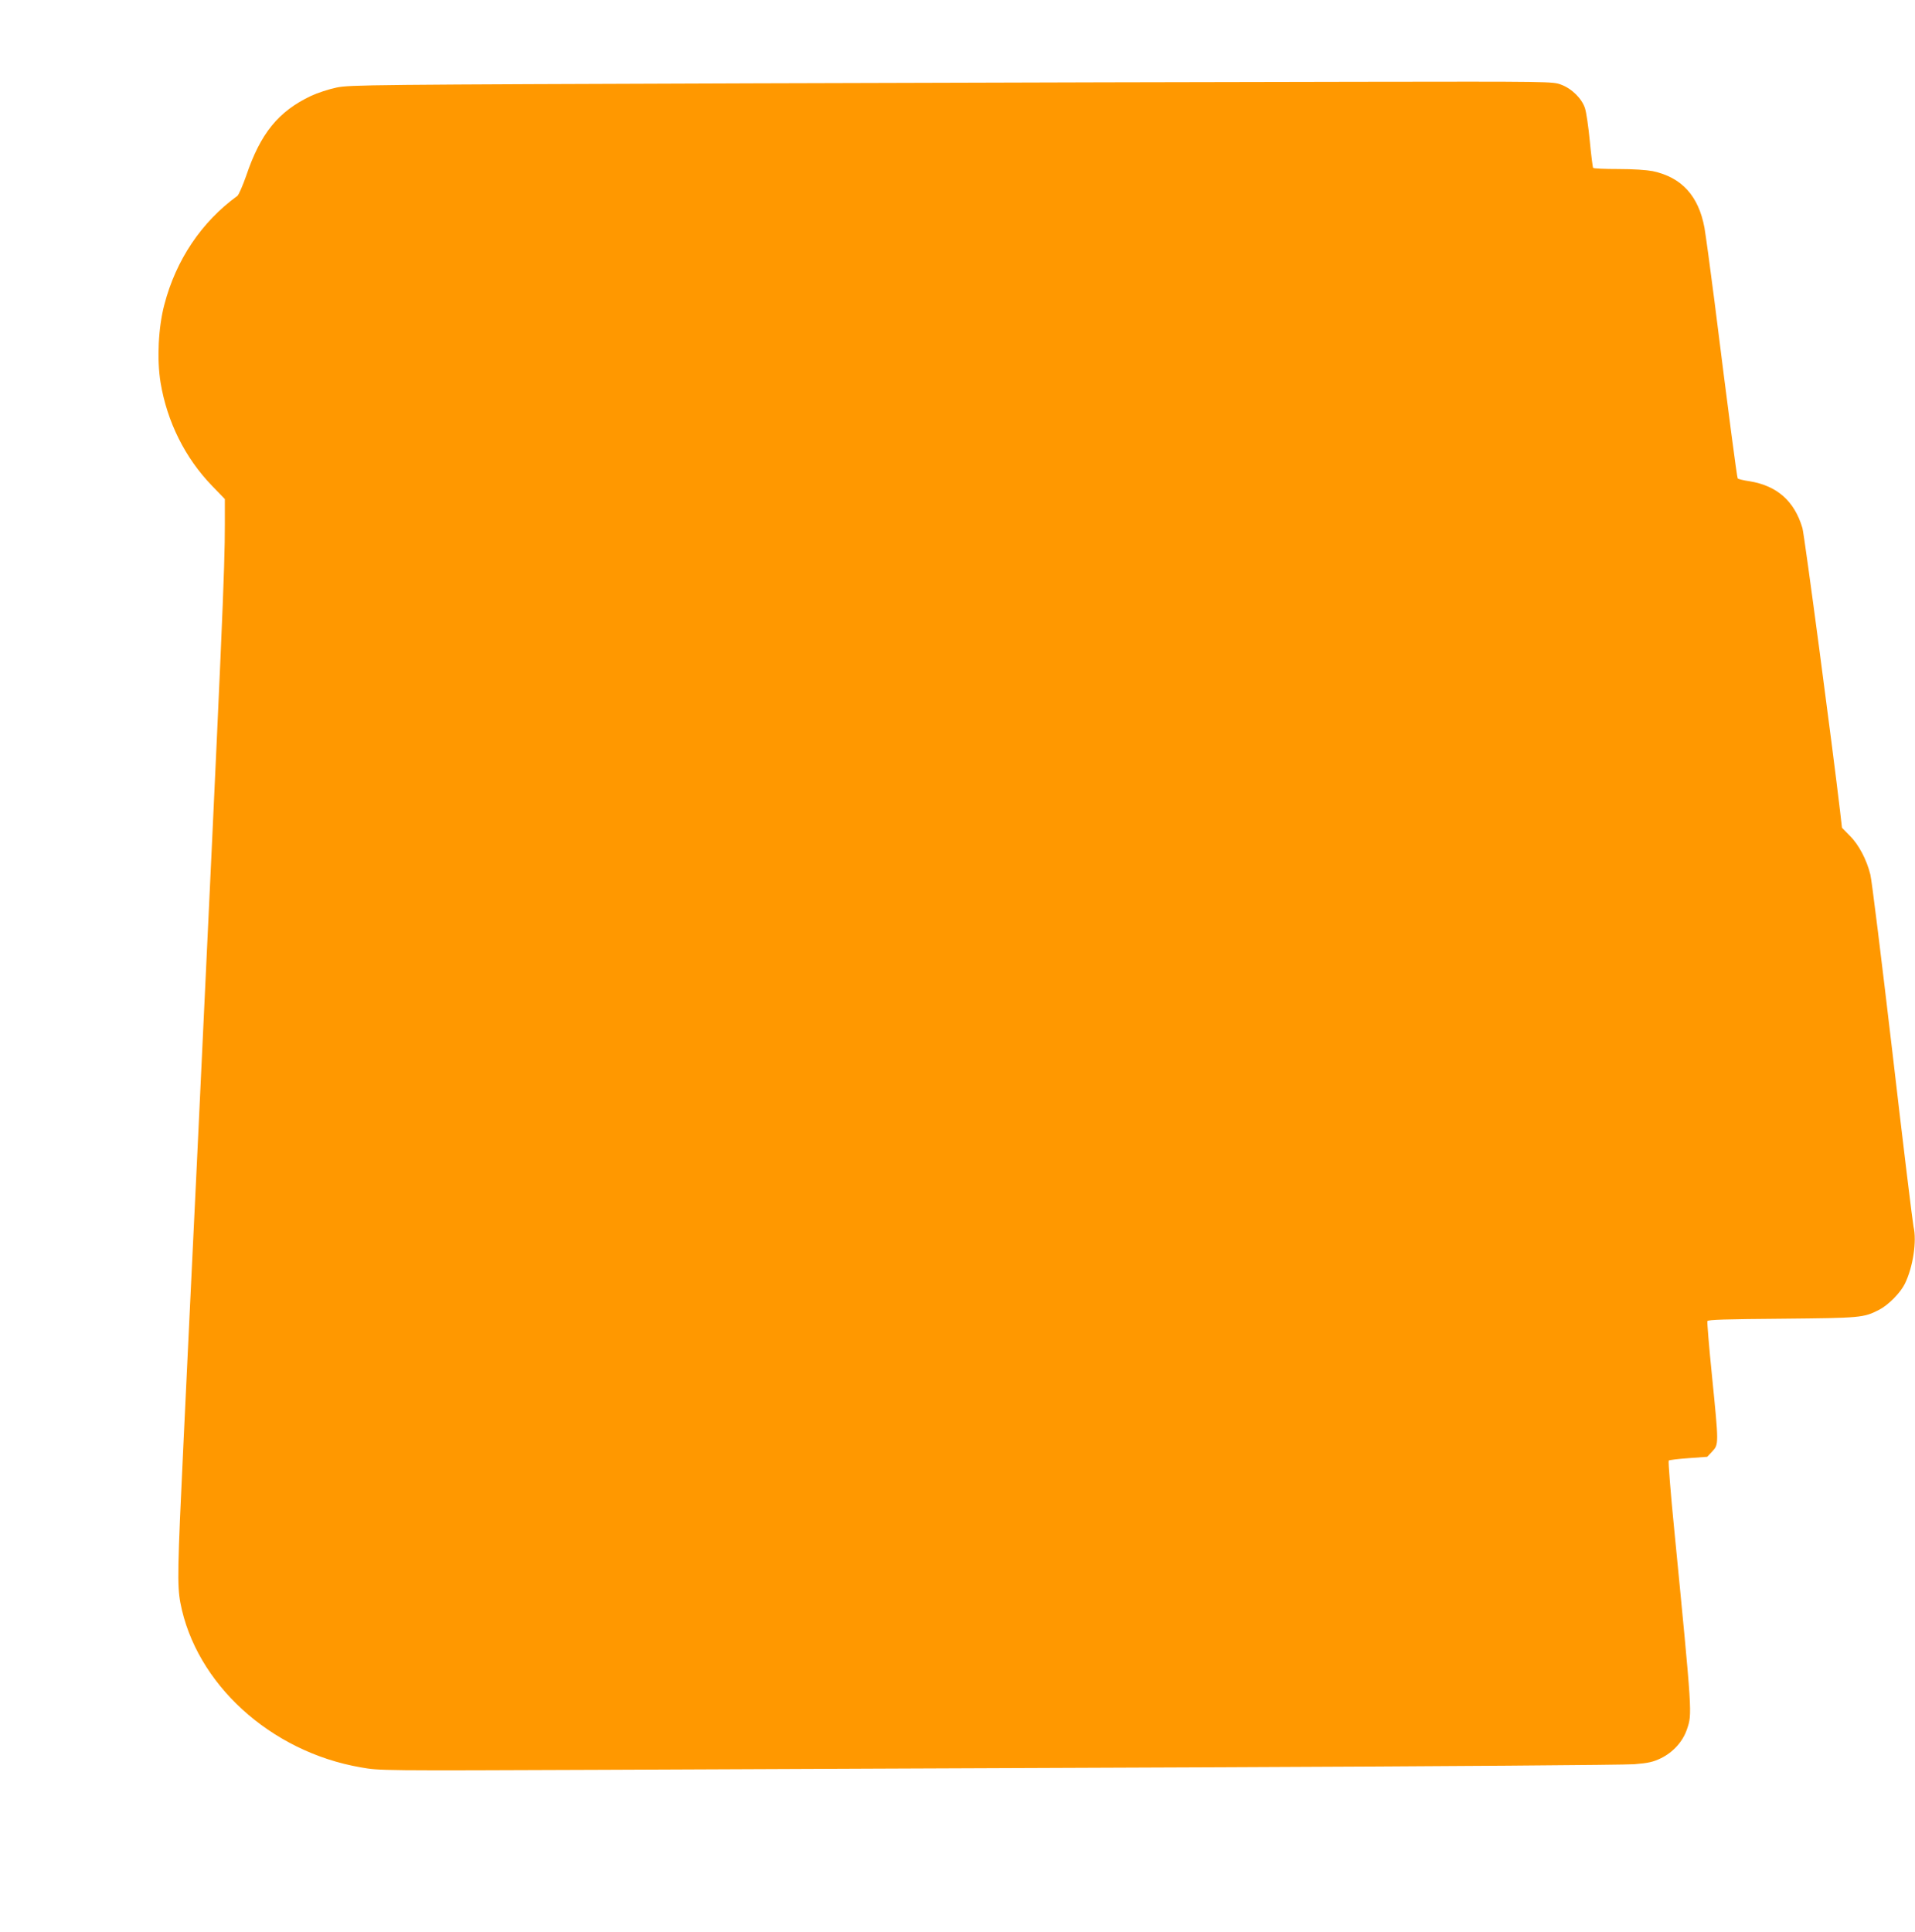 <?xml version="1.0" standalone="no"?>
<!DOCTYPE svg PUBLIC "-//W3C//DTD SVG 20010904//EN"
 "http://www.w3.org/TR/2001/REC-SVG-20010904/DTD/svg10.dtd">
<svg version="1.0" xmlns="http://www.w3.org/2000/svg"
 width="1269pt" height="1280pt" viewBox="0 0 1269 1280"
 preserveAspectRatio="xMidYMid meet">
<g transform="translate(0,1280) scale(0.1,-0.1)"
fill="#ff9800" stroke="none">
<path d="M5020 12248 c-2583 -9 -2699 -10 -2789 -28 -52 -11 -126 -35 -169
-55 -218 -103 -336 -249 -431 -531 -23 -65 -49 -125 -58 -132 -237 -172 -407
-424 -484 -721 -40 -151 -50 -362 -25 -516 43 -259 162 -499 341 -684 l85 -88
0 -164 c0 -308 -16 -666 -185 -4229 -31 -635 -71 -1481 -90 -1879 -39 -814
-41 -925 -20 -1040 102 -537 597 -989 1197 -1092 123 -22 125 -22 1603 -16
814 4 2659 11 4100 17 1469 6 2670 15 2735 20 96 8 125 15 177 40 81 40 145
111 172 192 35 104 36 88 -84 1318 -25 250 -41 458 -37 462 4 4 63 11 131 16
l124 9 34 36 c43 47 43 47 -2 497 -20 195 -33 360 -31 366 4 10 122 13 493 16
523 5 542 6 645 59 62 32 141 112 171 173 54 110 80 283 57 379 -5 23 -69 544
-140 1157 -72 613 -137 1142 -146 1175 -24 98 -77 199 -136 257 l-52 53 -12
105 c-50 427 -237 1837 -250 1881 -53 179 -168 280 -349 310 -42 6 -78 15 -80
19 -5 8 -60 425 -154 1175 -28 220 -58 438 -66 485 -39 212 -151 335 -343 376
-42 8 -128 14 -229 14 -89 0 -164 3 -166 8 -3 4 -13 84 -22 177 -9 94 -23 191
-32 218 -20 63 -87 130 -158 156 -55 21 -64 21 -1343 19 -708 -1 -2500 -5
-3982 -10z"/>
</g>
</svg>
